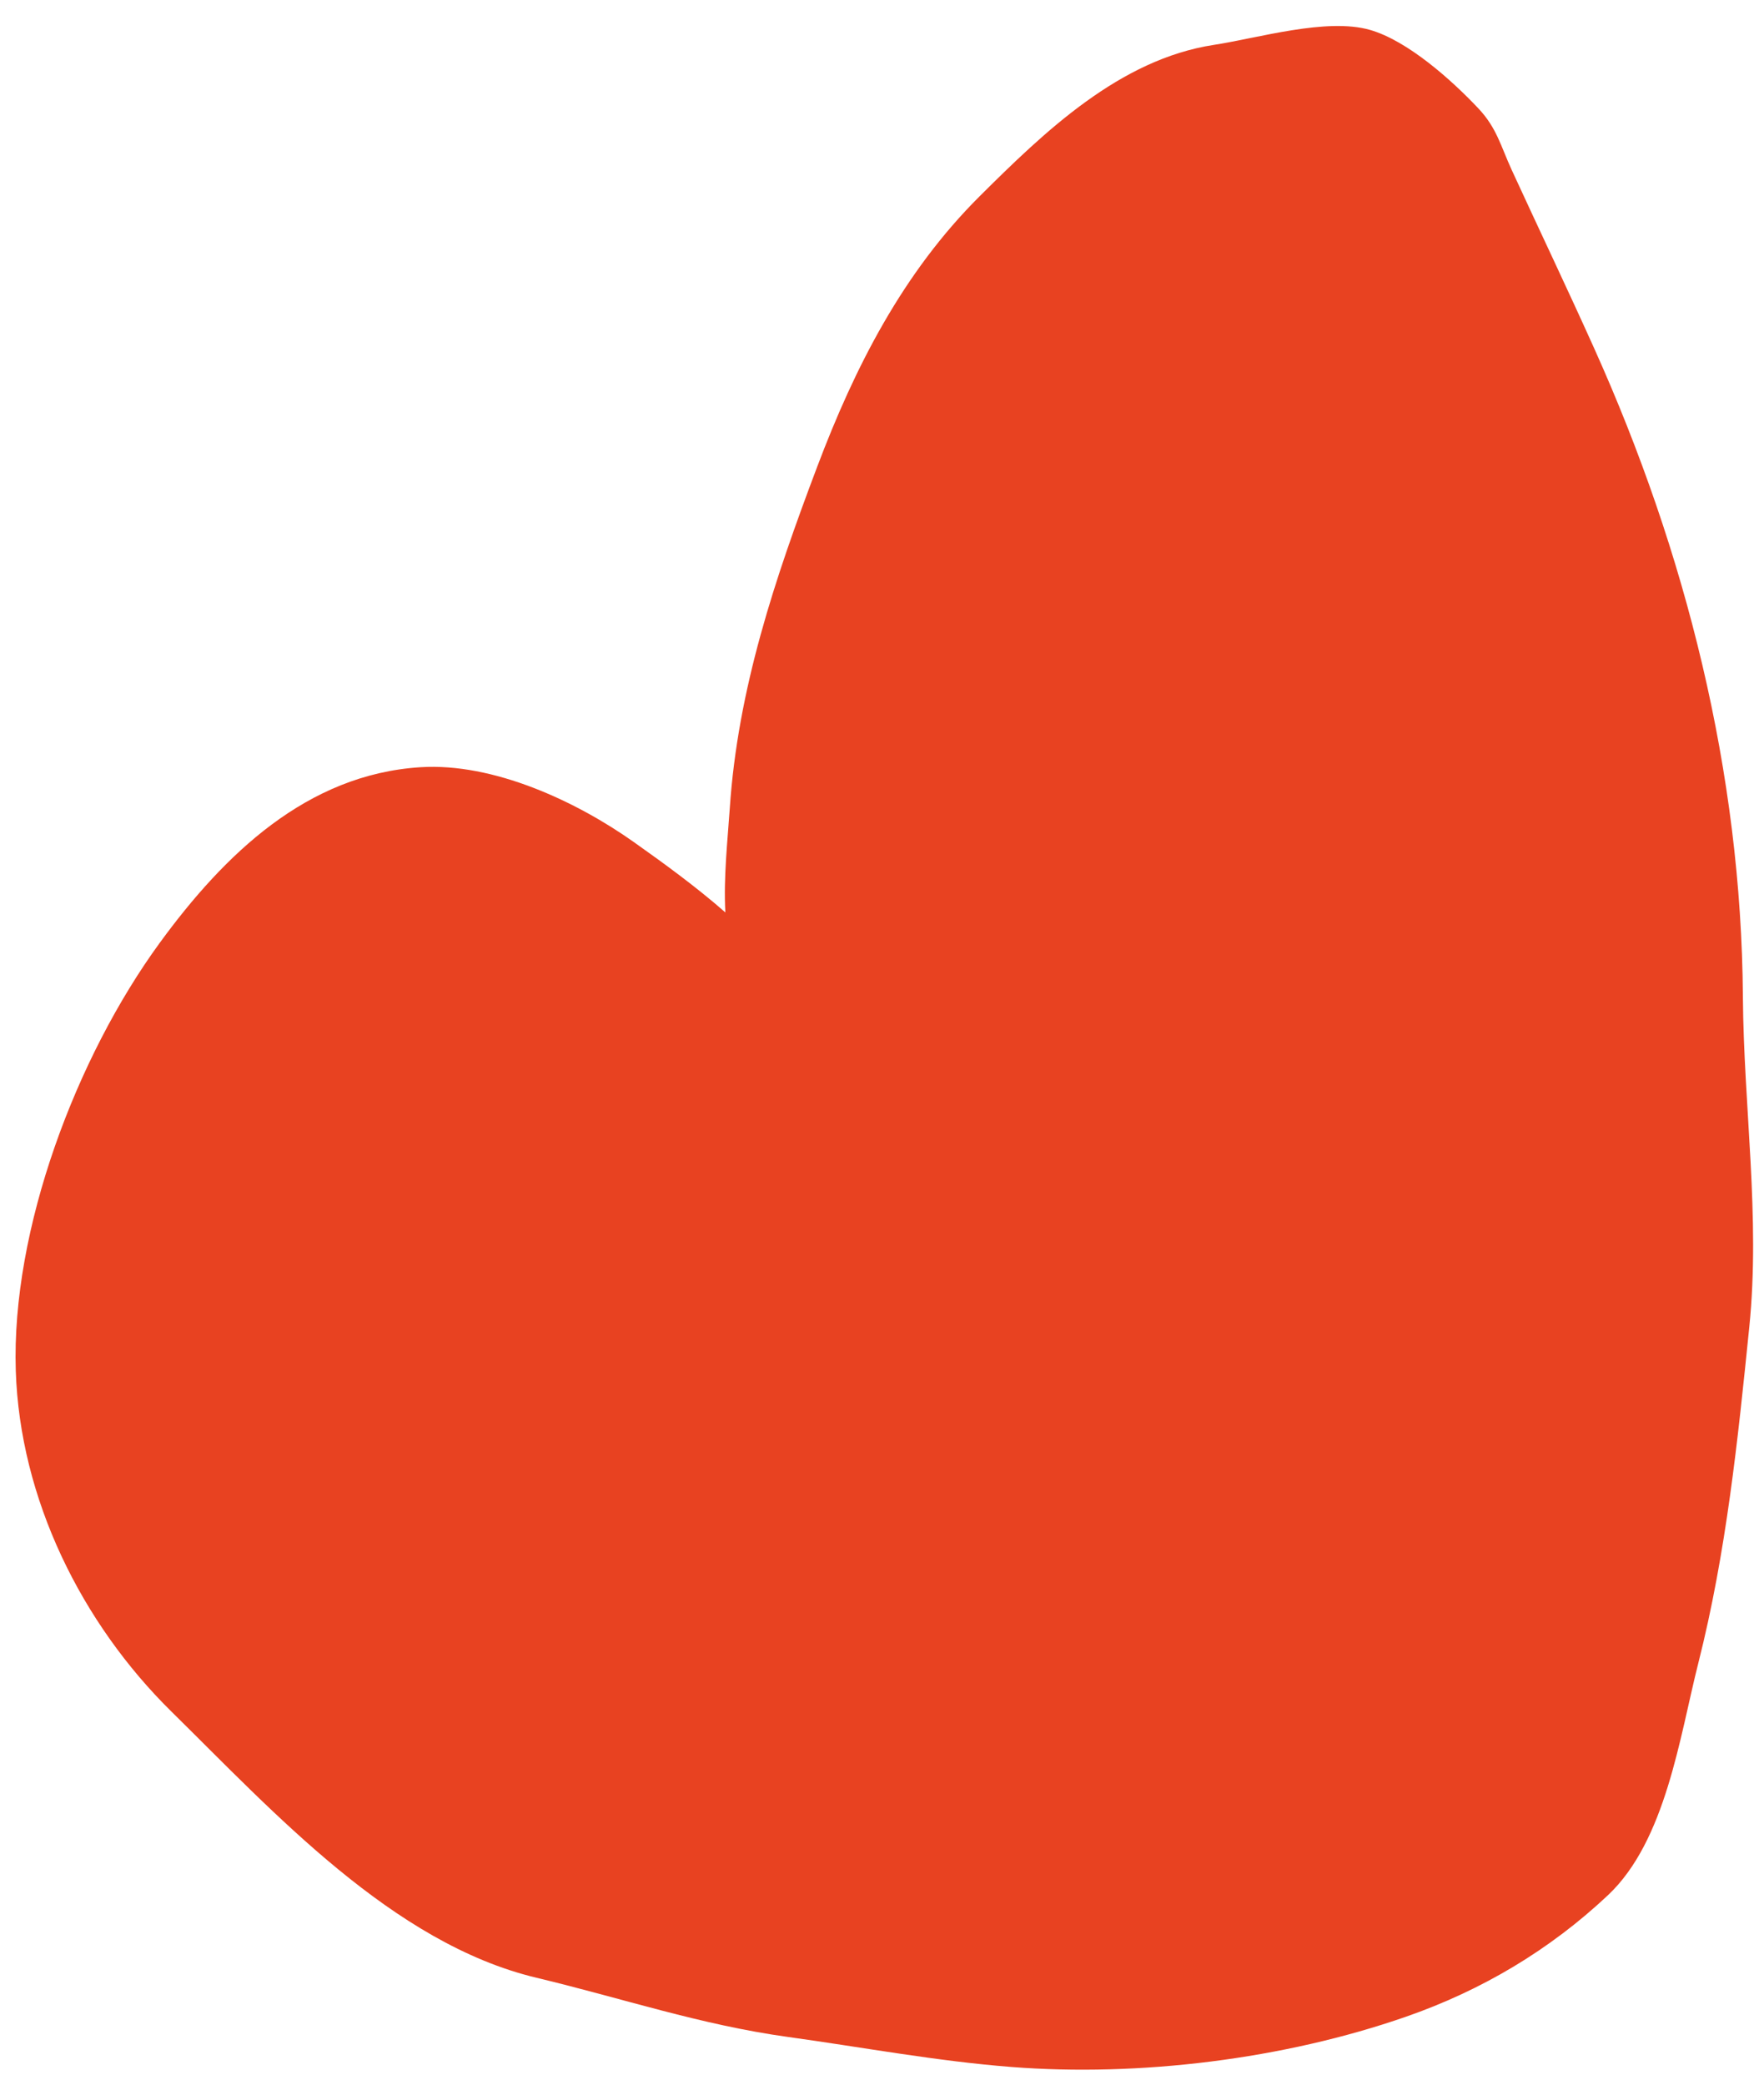 <?xml version="1.0" encoding="UTF-8"?> <svg xmlns="http://www.w3.org/2000/svg" width="55" height="65" viewBox="0 0 55 65" fill="none"><path d="M22.753 25.213C22.688 26.184 22.556 27.349 22.616 28.449C21.716 27.66 20.732 26.943 19.77 26.261C17.972 24.986 15.384 23.776 13.103 23.922C9.566 24.149 6.996 26.638 4.982 29.396C2.38 32.96 0.35 38.331 0.492 42.737C0.621 46.732 2.538 50.606 5.352 53.374C8.52 56.49 12.248 60.597 16.727 61.666C19.384 62.301 21.844 63.135 24.575 63.513C26.898 63.834 29.187 64.264 31.522 64.447C35.52 64.761 40.03 64.206 43.832 62.883C46.204 62.058 48.32 60.799 50.134 59.093C51.941 57.392 52.37 54.153 52.952 51.855C53.825 48.405 54.185 44.895 54.542 41.369C54.889 37.938 54.366 34.506 54.342 31.075C54.294 24.086 52.562 17.215 49.709 10.869C48.868 8.999 47.988 7.157 47.134 5.299C46.79 4.551 46.671 3.993 46.094 3.38C45.265 2.499 43.89 1.269 42.714 0.932C41.362 0.545 39.22 1.19 37.851 1.399C34.911 1.848 32.567 4.107 30.541 6.123C28.153 8.502 26.653 11.444 25.477 14.56C24.165 18.035 23.002 21.477 22.753 25.213Z" fill="#E84221"></path></svg> 